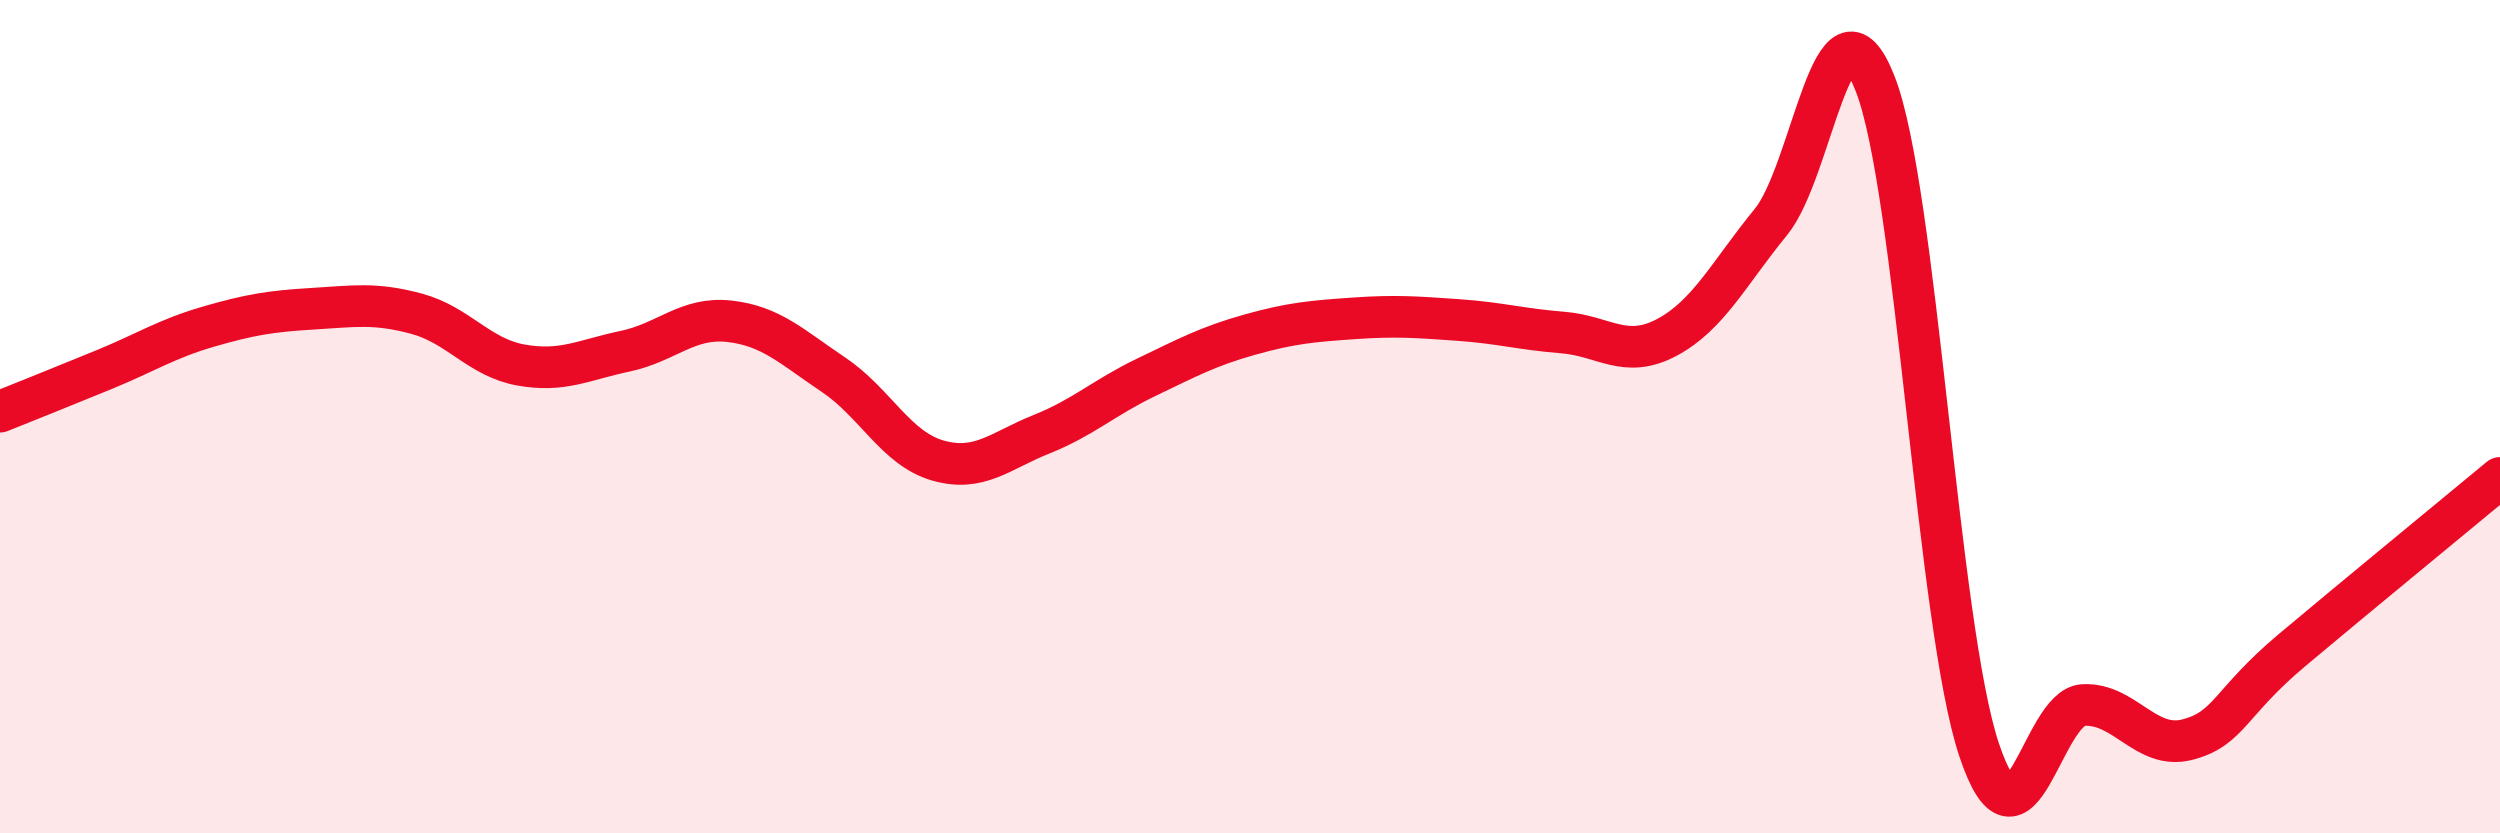 
    <svg width="60" height="20" viewBox="0 0 60 20" xmlns="http://www.w3.org/2000/svg">
      <path
        d="M 0,9.88 C 0.5,9.68 1.5,9.28 2.5,8.87 C 3.5,8.46 4,8.13 5,7.84 C 6,7.55 6.5,7.47 7.5,7.41 C 8.5,7.35 9,7.26 10,7.53 C 11,7.8 11.5,8.58 12.5,8.76 C 13.5,8.94 14,8.64 15,8.43 C 16,8.22 16.5,7.6 17.5,7.71 C 18.5,7.82 19,8.32 20,8.99 C 21,9.66 21.5,10.76 22.5,11.05 C 23.5,11.34 24,10.82 25,10.42 C 26,10.02 26.5,9.54 27.5,9.06 C 28.5,8.58 29,8.31 30,8.03 C 31,7.75 31.5,7.71 32.5,7.64 C 33.5,7.57 34,7.61 35,7.68 C 36,7.75 36.5,7.9 37.5,7.98 C 38.5,8.06 39,8.63 40,8.1 C 41,7.57 41.5,6.55 42.5,5.33 C 43.5,4.11 44,-0.53 45,2 C 46,4.53 46.5,15.02 47.5,18 C 48.5,20.98 49,16.97 50,16.92 C 51,16.87 51.5,18.01 52.5,17.75 C 53.5,17.49 53.5,16.87 55,15.61 C 56.5,14.35 59,12.3 60,11.47L60 20L0 20Z"
        fill="#EB0A25"
        opacity="0.1"
        stroke-linecap="round"
        stroke-linejoin="round"
      />
      <path
        d="M 0,9.88 C 0.5,9.68 1.5,9.28 2.5,8.87 C 3.5,8.46 4,8.13 5,7.84 C 6,7.55 6.5,7.47 7.5,7.41 C 8.5,7.35 9,7.26 10,7.53 C 11,7.8 11.5,8.58 12.5,8.76 C 13.5,8.94 14,8.64 15,8.43 C 16,8.22 16.5,7.6 17.5,7.71 C 18.5,7.82 19,8.32 20,8.99 C 21,9.66 21.5,10.76 22.5,11.05 C 23.5,11.34 24,10.82 25,10.42 C 26,10.02 26.5,9.54 27.5,9.06 C 28.5,8.58 29,8.31 30,8.03 C 31,7.75 31.5,7.71 32.5,7.64 C 33.5,7.57 34,7.61 35,7.68 C 36,7.75 36.5,7.9 37.5,7.98 C 38.5,8.06 39,8.63 40,8.1 C 41,7.57 41.5,6.55 42.5,5.33 C 43.5,4.11 44,-0.53 45,2 C 46,4.53 46.5,15.02 47.5,18 C 48.5,20.98 49,16.97 50,16.92 C 51,16.87 51.5,18.01 52.5,17.75 C 53.5,17.49 53.5,16.87 55,15.61 C 56.5,14.35 59,12.3 60,11.47"
        stroke="#EB0A25"
        stroke-width="1"
        fill="none"
        stroke-linecap="round"
        stroke-linejoin="round"
      />
    </svg>
  